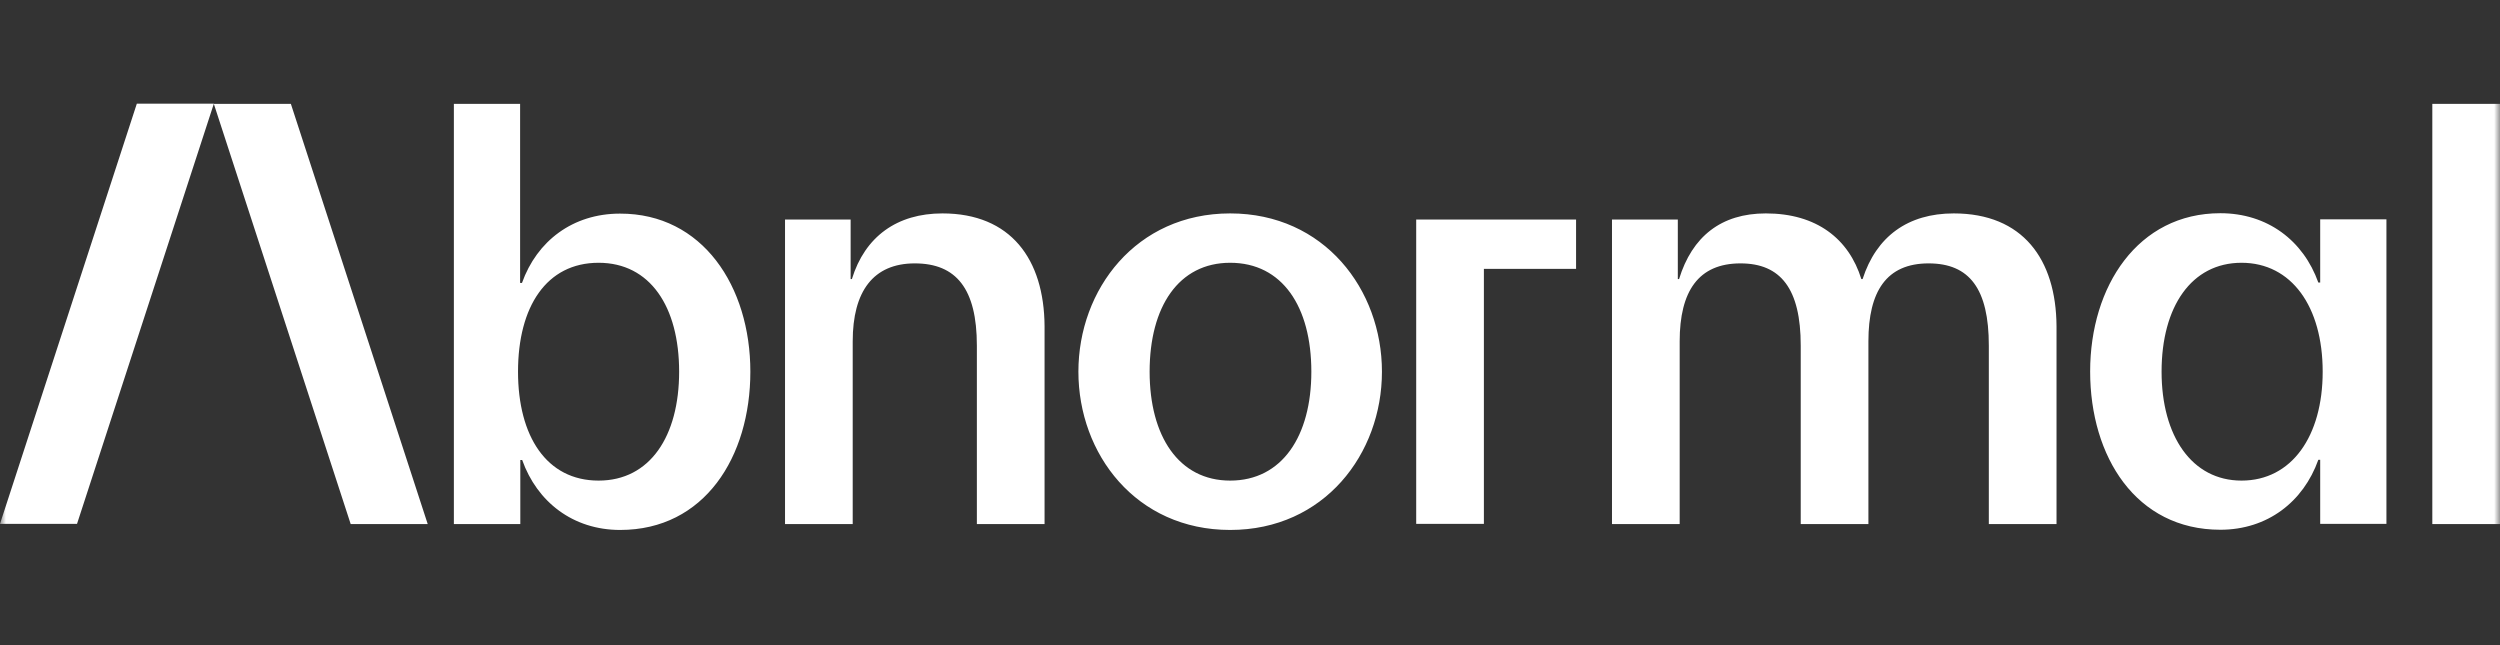 <svg width="217" height="56" viewBox="0 0 217 56" fill="none" xmlns="http://www.w3.org/2000/svg">
<rect x="0" y="0" width="217" height="56" fill="#333333" stroke="none"/>
<mask id="mask0_235_171" style="mask-type:alpha" maskUnits="userSpaceOnUse" x="0" y="0" width="217" height="56">
<rect width="217" height="56" fill="#D9D9D9"/>
</mask>
<g mask="url(#mask0_235_171)">
<path d="M25.248 9.018L37.125 45.487H30.439L18.562 9.018H25.248ZM0 45.469H6.686L18.562 9H11.876L0 45.469ZM65.131 32.262C65.131 39.662 61.148 46 53.831 46C49.74 46 46.622 43.575 45.325 39.928H45.163V45.487H39.396V9.018H45.145V24.561H45.307C46.604 20.914 49.722 18.542 53.813 18.542C60.986 18.524 65.131 24.862 65.131 32.262ZM58.949 32.262C58.949 26.615 56.426 22.809 51.957 22.809C47.433 22.809 44.964 26.615 44.964 32.262C44.964 37.856 47.433 41.716 51.957 41.716C56.426 41.716 58.949 37.856 58.949 32.262ZM81.801 18.524C77.872 18.524 75.079 20.525 73.943 24.225H73.835V19.055H68.14V45.487H74.015V29.624C74.015 25.287 75.799 22.862 79.404 22.862C83.008 22.862 84.792 25.075 84.792 29.996V45.487H90.668V28.314C90.631 22.49 87.73 18.524 81.801 18.524ZM119.953 32.262C119.953 39.397 114.943 46 106.779 46C98.597 46 93.605 39.397 93.605 32.262C93.605 25.128 98.615 18.524 106.779 18.524C114.943 18.524 119.953 25.128 119.953 32.262ZM113.825 32.262C113.825 26.615 111.302 22.809 106.779 22.809C102.31 22.809 99.787 26.615 99.787 32.262C99.787 37.856 102.31 41.716 106.779 41.716C111.284 41.716 113.825 37.856 113.825 32.262ZM169.585 18.524C165.602 18.524 162.863 20.525 161.673 24.225H161.565C160.484 20.737 157.69 18.524 153.275 18.524C149.4 18.524 146.877 20.525 145.742 24.225H145.634V19.055H139.921V45.487H145.796V29.624C145.796 25.287 147.418 22.862 151.076 22.862C154.573 22.862 156.303 25.075 156.303 29.996V45.487H162.178V29.624C162.178 25.287 163.746 22.862 167.404 22.862C170.954 22.862 172.63 25.075 172.63 29.996V45.487H178.506V28.314C178.469 22.49 175.568 18.524 169.585 18.524ZM201.393 19.038H207.142V45.469H201.393V39.91H201.231C199.933 43.557 196.816 45.982 192.725 45.982C185.408 45.982 181.425 39.645 181.425 32.245C181.425 24.845 185.57 18.507 192.725 18.507C196.816 18.507 199.933 20.879 201.231 24.526H201.393V19.038ZM201.609 32.262C201.609 26.615 198.906 22.809 194.563 22.809C190.22 22.809 187.625 26.615 187.625 32.262C187.625 37.856 190.256 41.716 194.563 41.716C198.924 41.716 201.609 37.856 201.609 32.262ZM211.125 9.018V45.487H217V9.018H211.125ZM122.926 45.469H128.802V23.34H136.803V19.055H122.926V45.469Z" fill="white"/>
</g>
</svg>
